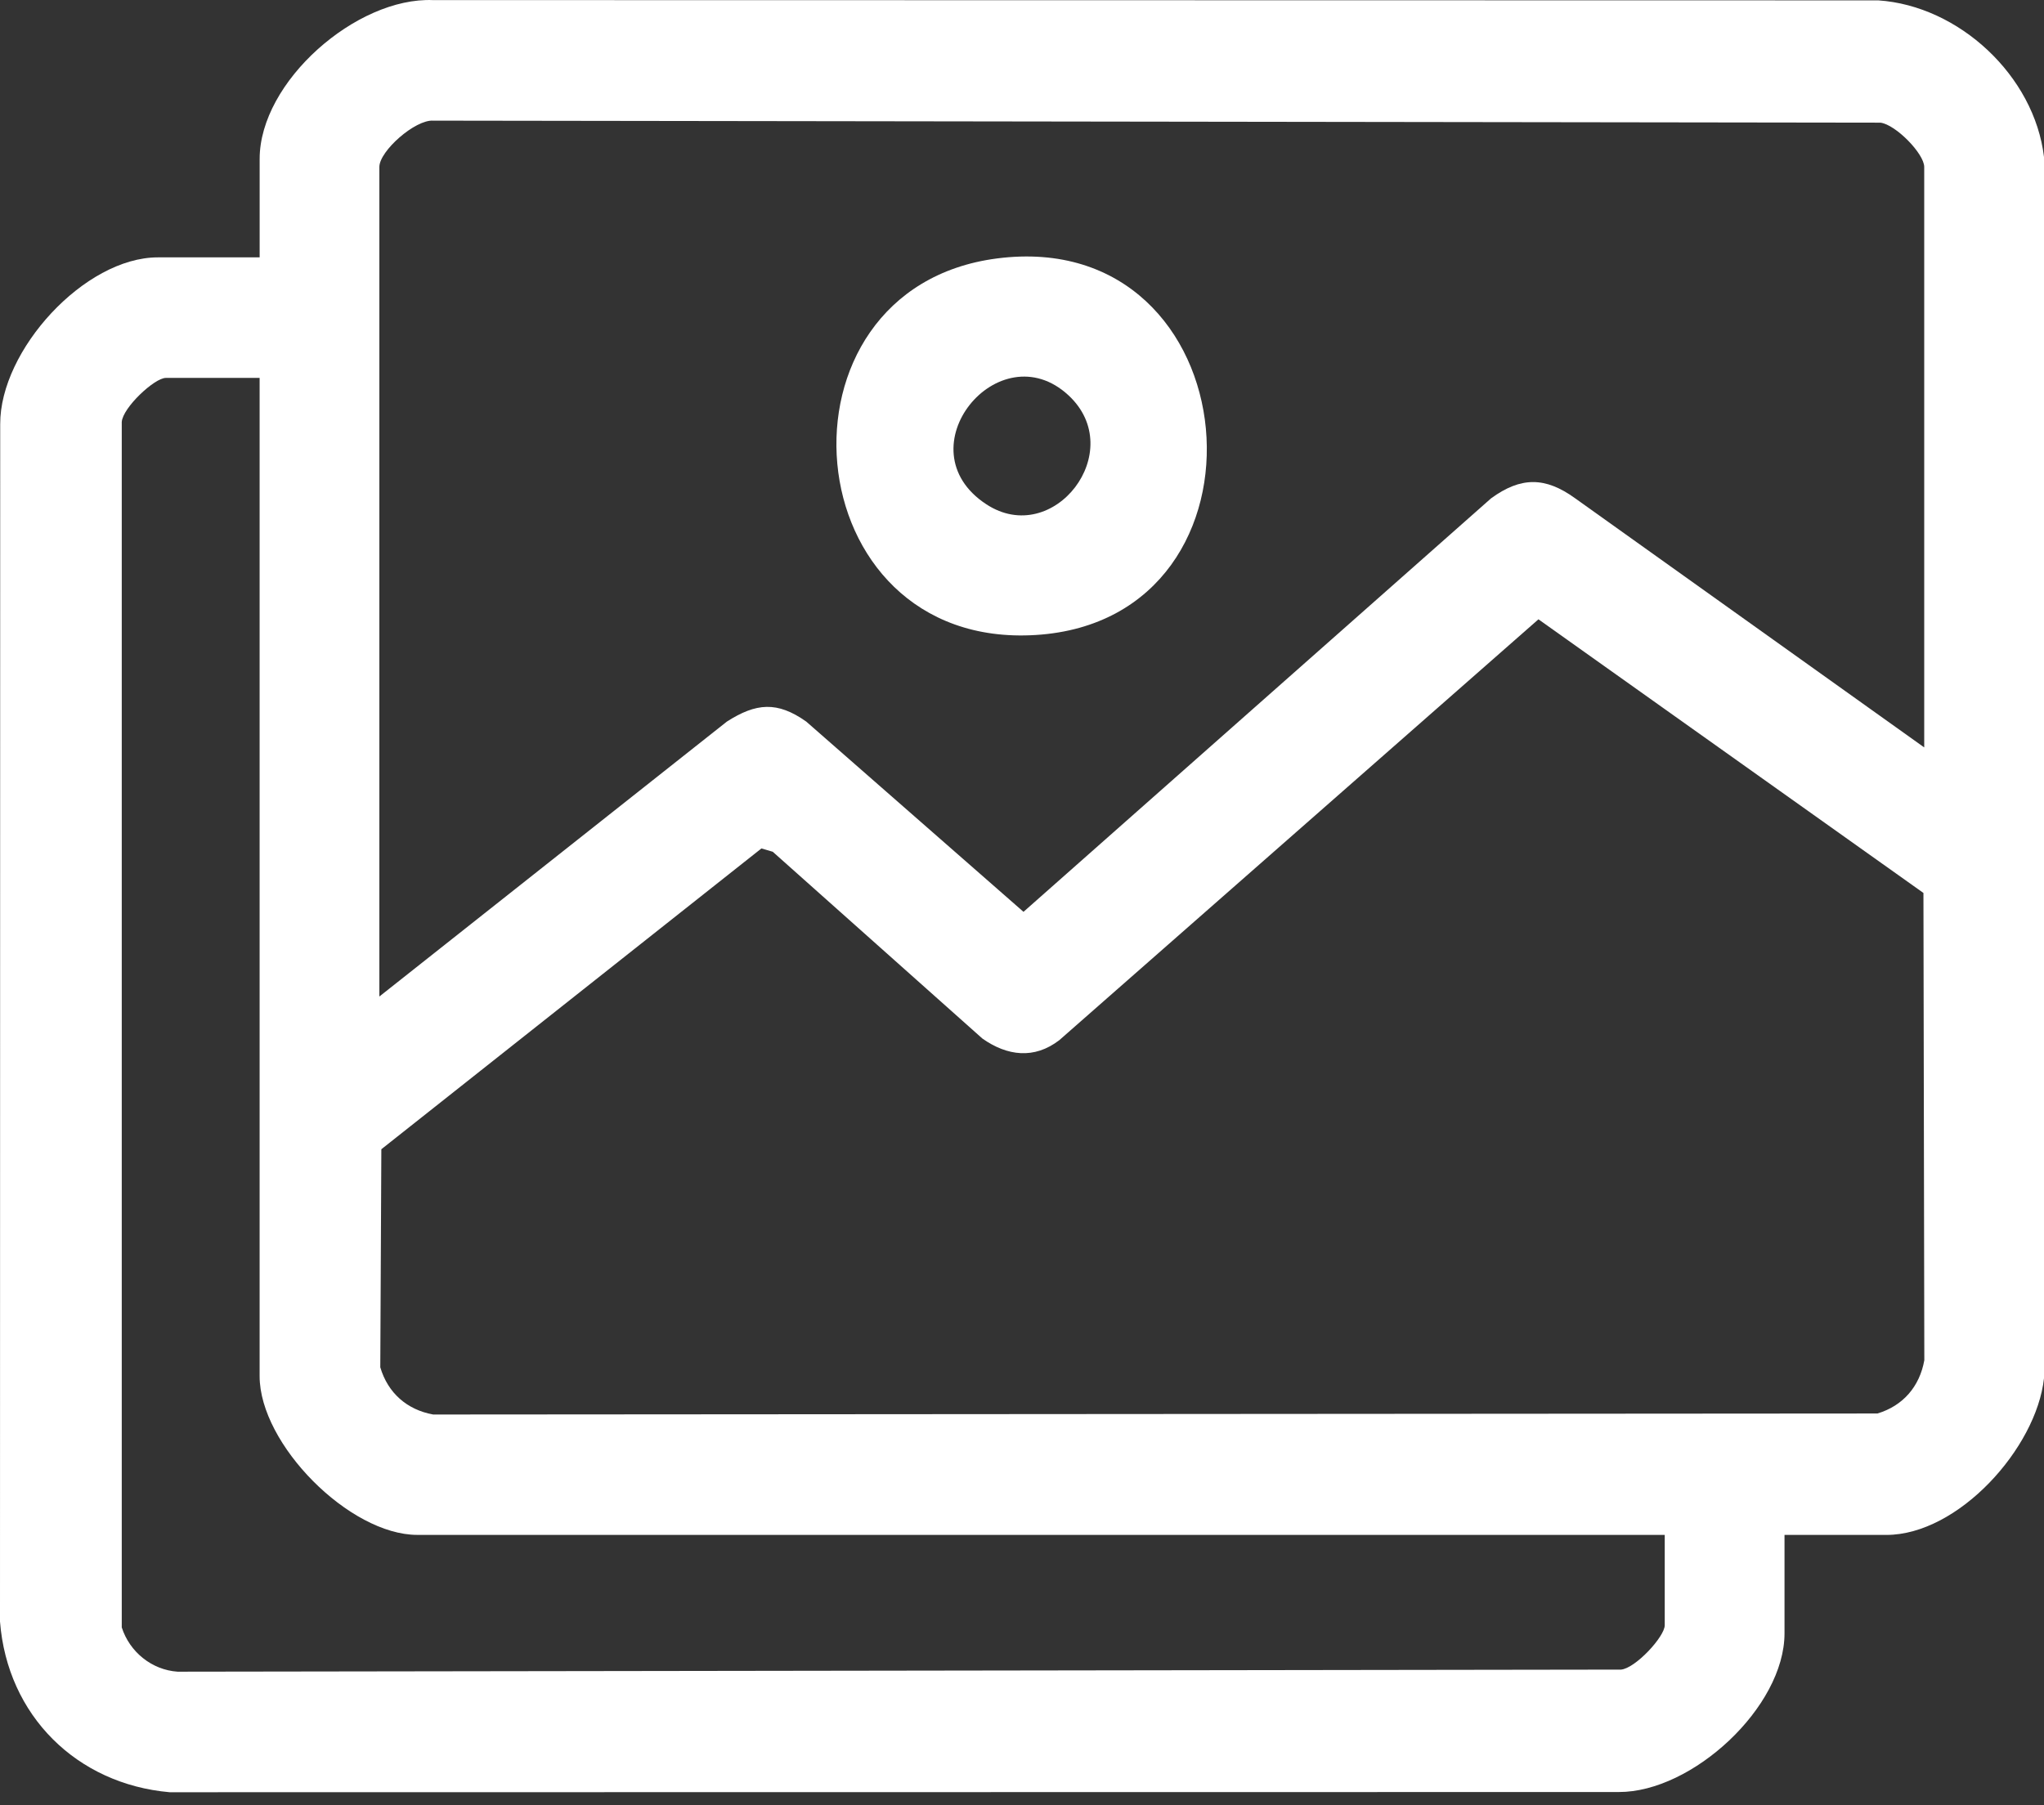 <svg width="60" height="53" viewBox="0 0 60 53" fill="none" xmlns="http://www.w3.org/2000/svg">
<rect x="0" y="0" width="60" height="53" fill="#333333" stroke="none"/>
<g clip-path="url(#clip0_38_426)">
<path d="M60 4.608V40.464C59.775 42.519 57.484 45.063 55.371 45.063H52.383V47.953C52.383 50.117 49.676 52.619 47.517 52.611L4.98 52.617C2.254 52.378 0.214 50.367 0 47.605L0.006 12.453C-0.003 10.28 2.484 7.556 4.634 7.556H7.622V4.666C7.621 2.395 10.468 -0.091 12.713 0.003L55.135 0.011C57.502 0.169 59.717 2.223 60 4.609V4.608ZM56.484 21.946V4.902C56.484 4.513 55.647 3.657 55.199 3.601L12.716 3.542C12.184 3.508 11.136 4.436 11.136 4.901V29.256L21.338 21.184C22.195 20.637 22.813 20.582 23.666 21.184L30.044 26.77L43.77 14.63C44.642 13.995 45.358 13.994 46.234 14.627L56.484 21.943V21.946ZM7.621 11.095H4.867C4.537 11.095 3.605 11.964 3.574 12.388V47.778C3.806 48.5 4.455 49.025 5.211 49.078L47.581 49.017C48.002 48.985 48.867 48.049 48.867 47.715V45.062H12.249C10.263 45.062 7.621 42.404 7.621 40.402V11.095ZM56.461 26.216L45.16 18.182L31.096 30.537C30.36 31.104 29.565 31.003 28.837 30.49L22.683 25.006L22.351 24.909L11.194 33.74L11.163 40.142C11.387 40.899 11.95 41.389 12.716 41.528L55.111 41.498C55.863 41.272 56.349 40.705 56.487 39.934L56.461 26.215V26.216Z" fill="white"/>
<path d="M29.27 7.587C36.758 6.623 37.741 18.179 30.41 18.642C23.253 19.094 22.397 8.472 29.27 7.587ZM31.367 11.608C29.327 9.713 26.471 13.179 28.953 14.805C30.924 16.097 33.126 13.244 31.367 11.608Z" fill="white"/>
</g>
<defs>
<clipPath id="clip0_38_426">
<rect width="60" height="52.615" fill="white"/>
</clipPath>
</defs>
</svg>
